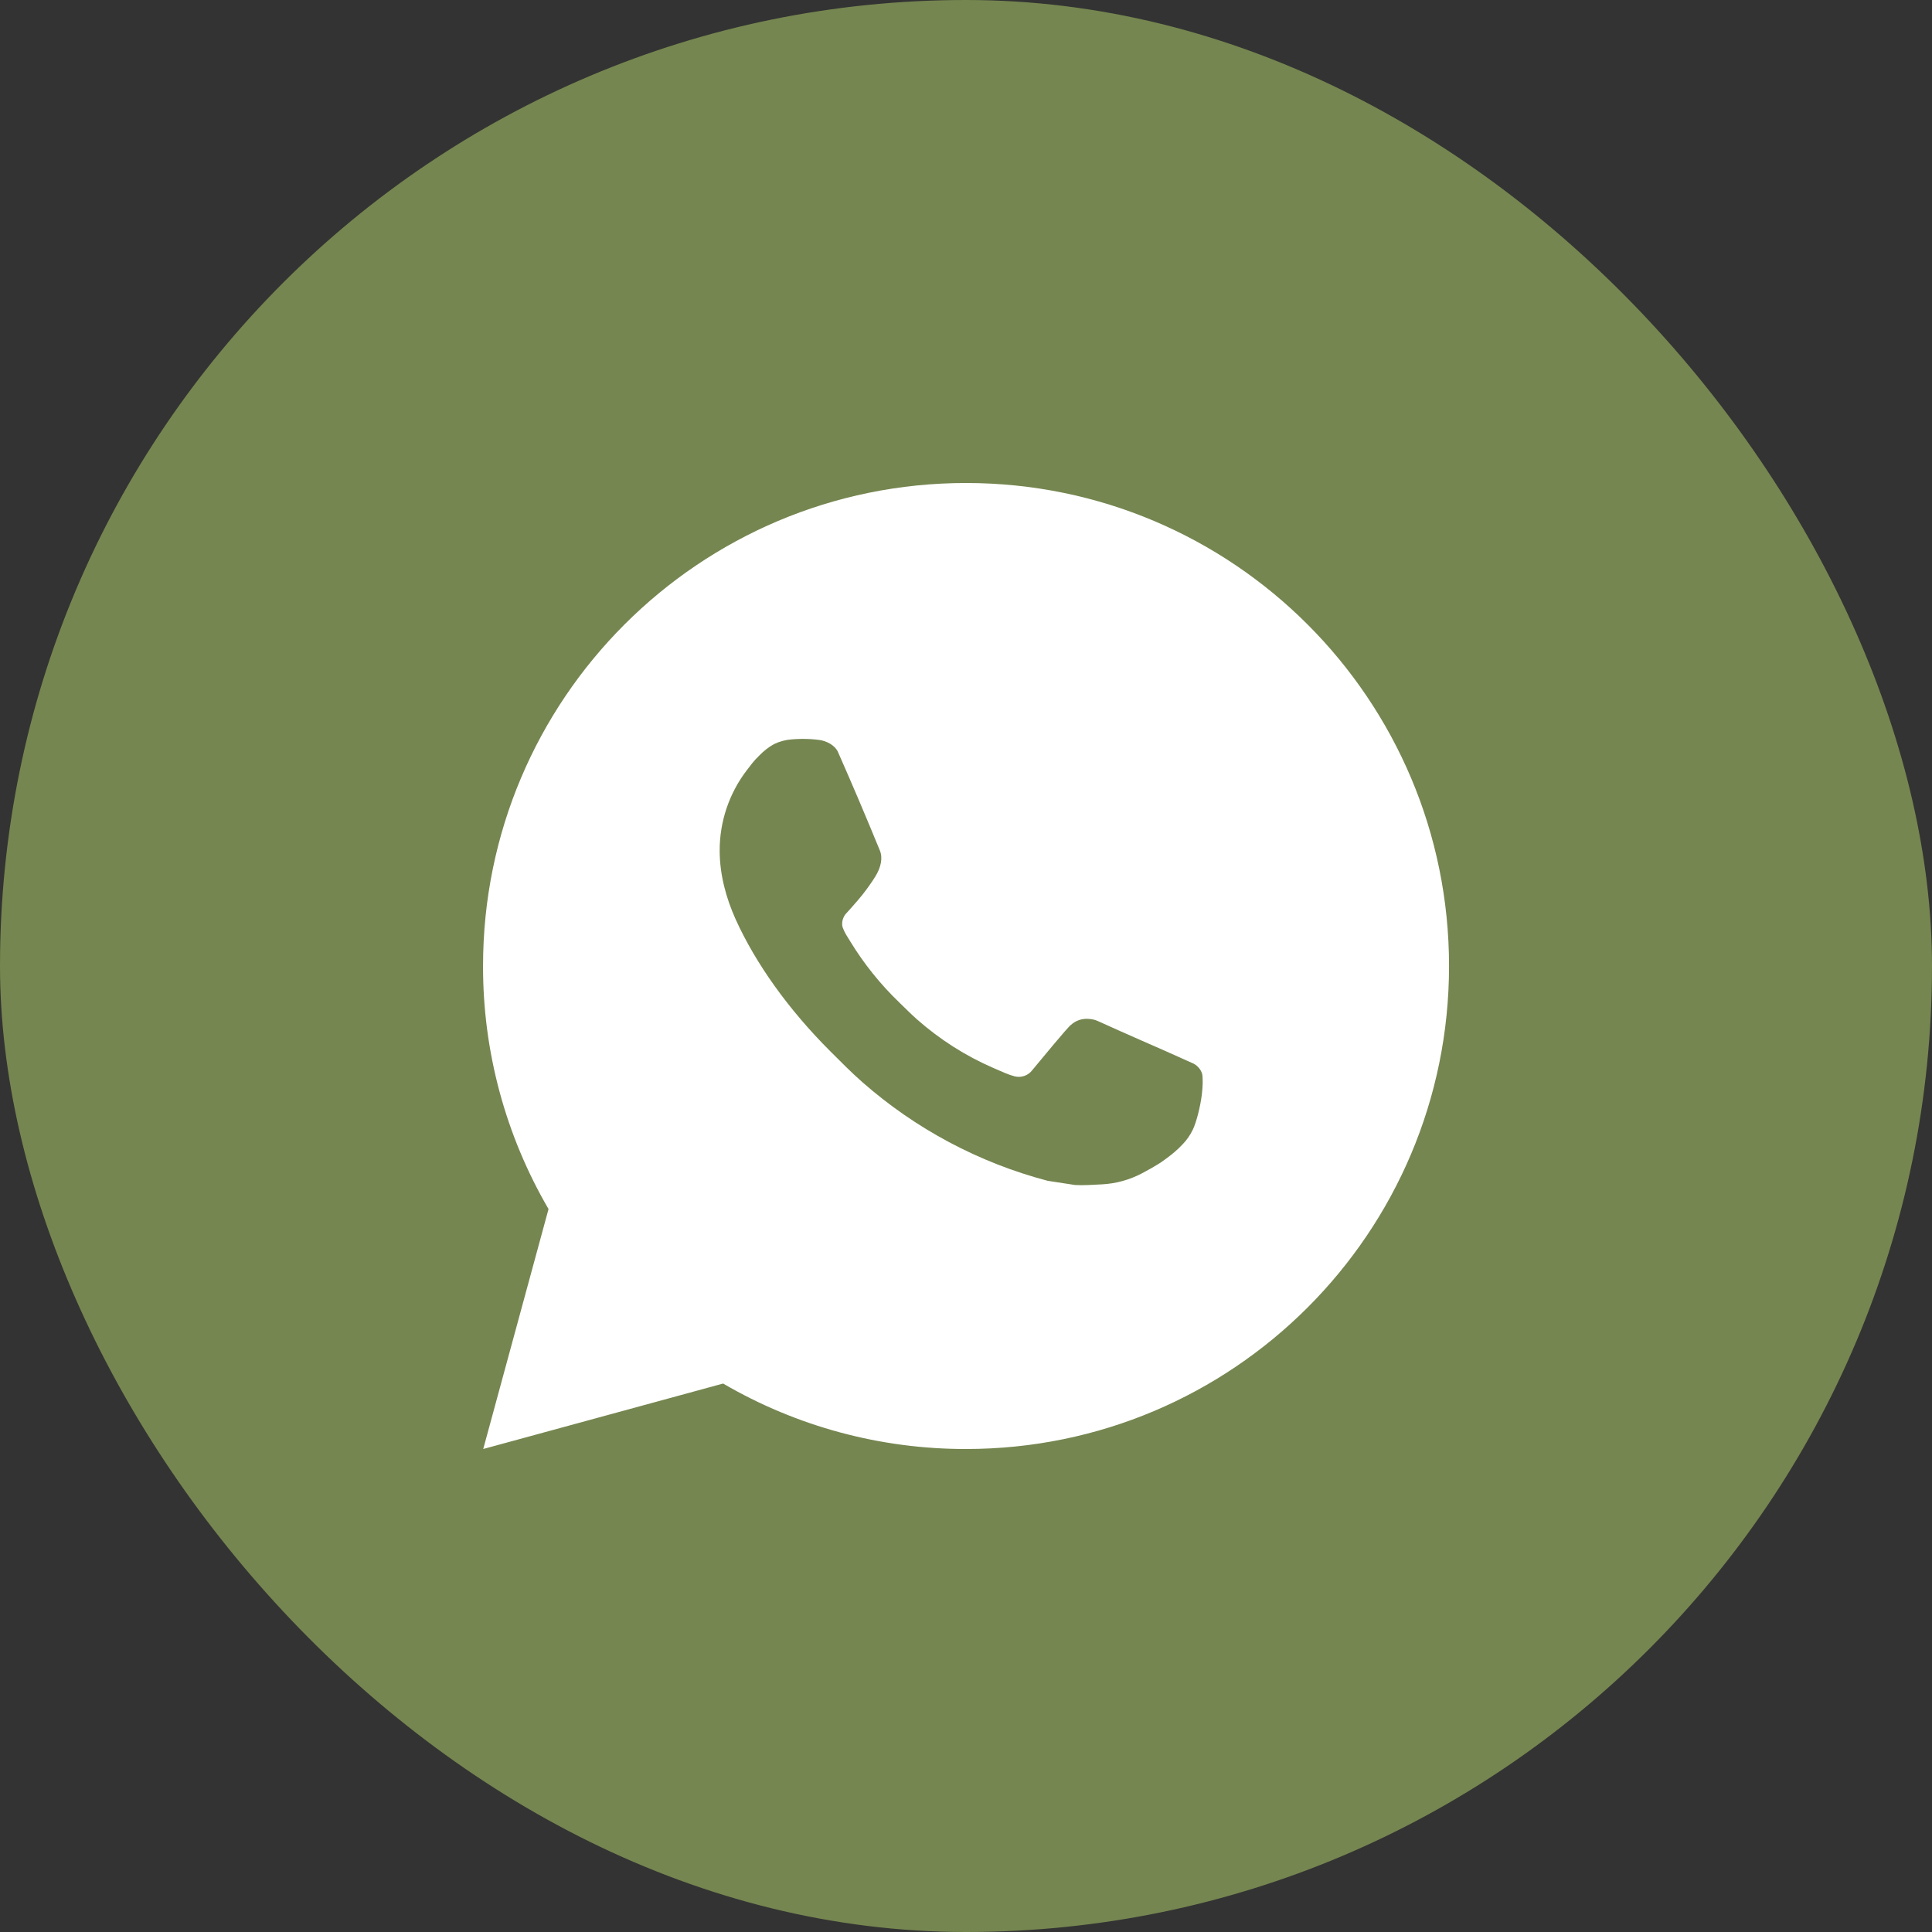 <?xml version="1.0" encoding="UTF-8"?> <svg xmlns="http://www.w3.org/2000/svg" width="50" height="50" viewBox="0 0 50 50" fill="none"><rect x="0" y="0" width="50" height="50" fill="#333333" stroke="none"/><rect width="50" height="50" rx="25" fill="#758650"></rect><path d="M25.001 12.5C31.905 12.5 37.501 18.096 37.501 25C37.501 31.904 31.905 37.5 25.001 37.5C22.792 37.504 20.622 36.919 18.714 35.806L12.506 37.5L14.196 31.29C13.082 29.381 12.497 27.21 12.501 25C12.501 18.096 18.098 12.5 25.001 12.5ZM20.741 19.125L20.491 19.135C20.33 19.146 20.172 19.189 20.026 19.26C19.891 19.337 19.767 19.433 19.659 19.545C19.509 19.686 19.424 19.809 19.332 19.927C18.87 20.529 18.621 21.267 18.625 22.025C18.628 22.637 18.788 23.234 19.038 23.791C19.549 24.919 20.39 26.113 21.5 27.219C21.767 27.485 22.03 27.753 22.312 28.001C23.692 29.215 25.335 30.091 27.113 30.559L27.823 30.668C28.054 30.68 28.285 30.663 28.517 30.651C28.881 30.632 29.237 30.534 29.559 30.363C29.722 30.278 29.882 30.186 30.038 30.087C30.038 30.087 30.09 30.052 30.194 29.975C30.363 29.85 30.466 29.761 30.606 29.615C30.711 29.507 30.799 29.381 30.869 29.238C30.966 29.034 31.064 28.645 31.104 28.321C31.134 28.074 31.125 27.939 31.121 27.855C31.116 27.721 31.005 27.582 30.884 27.524L30.156 27.198C30.156 27.198 29.069 26.724 28.404 26.421C28.334 26.391 28.26 26.374 28.184 26.37C28.098 26.361 28.012 26.371 27.93 26.398C27.849 26.425 27.774 26.47 27.711 26.529C27.705 26.526 27.621 26.598 26.718 27.692C26.666 27.762 26.594 27.815 26.512 27.844C26.43 27.873 26.342 27.877 26.258 27.855C26.176 27.833 26.096 27.806 26.019 27.773C25.864 27.707 25.81 27.683 25.704 27.637C24.986 27.325 24.322 26.902 23.735 26.384C23.578 26.246 23.431 26.096 23.281 25.951C22.79 25.48 22.361 24.948 22.006 24.366L21.933 24.247C21.88 24.167 21.837 24.081 21.805 23.991C21.758 23.808 21.881 23.66 21.881 23.66C21.881 23.66 22.185 23.328 22.326 23.148C22.464 22.973 22.58 22.802 22.655 22.681C22.802 22.444 22.849 22.2 22.771 22.011C22.421 21.156 22.06 20.306 21.686 19.46C21.613 19.293 21.394 19.172 21.195 19.149C21.128 19.14 21.06 19.134 20.992 19.129C20.825 19.119 20.656 19.121 20.489 19.134L20.741 19.125Z" fill="white"></path></svg> 